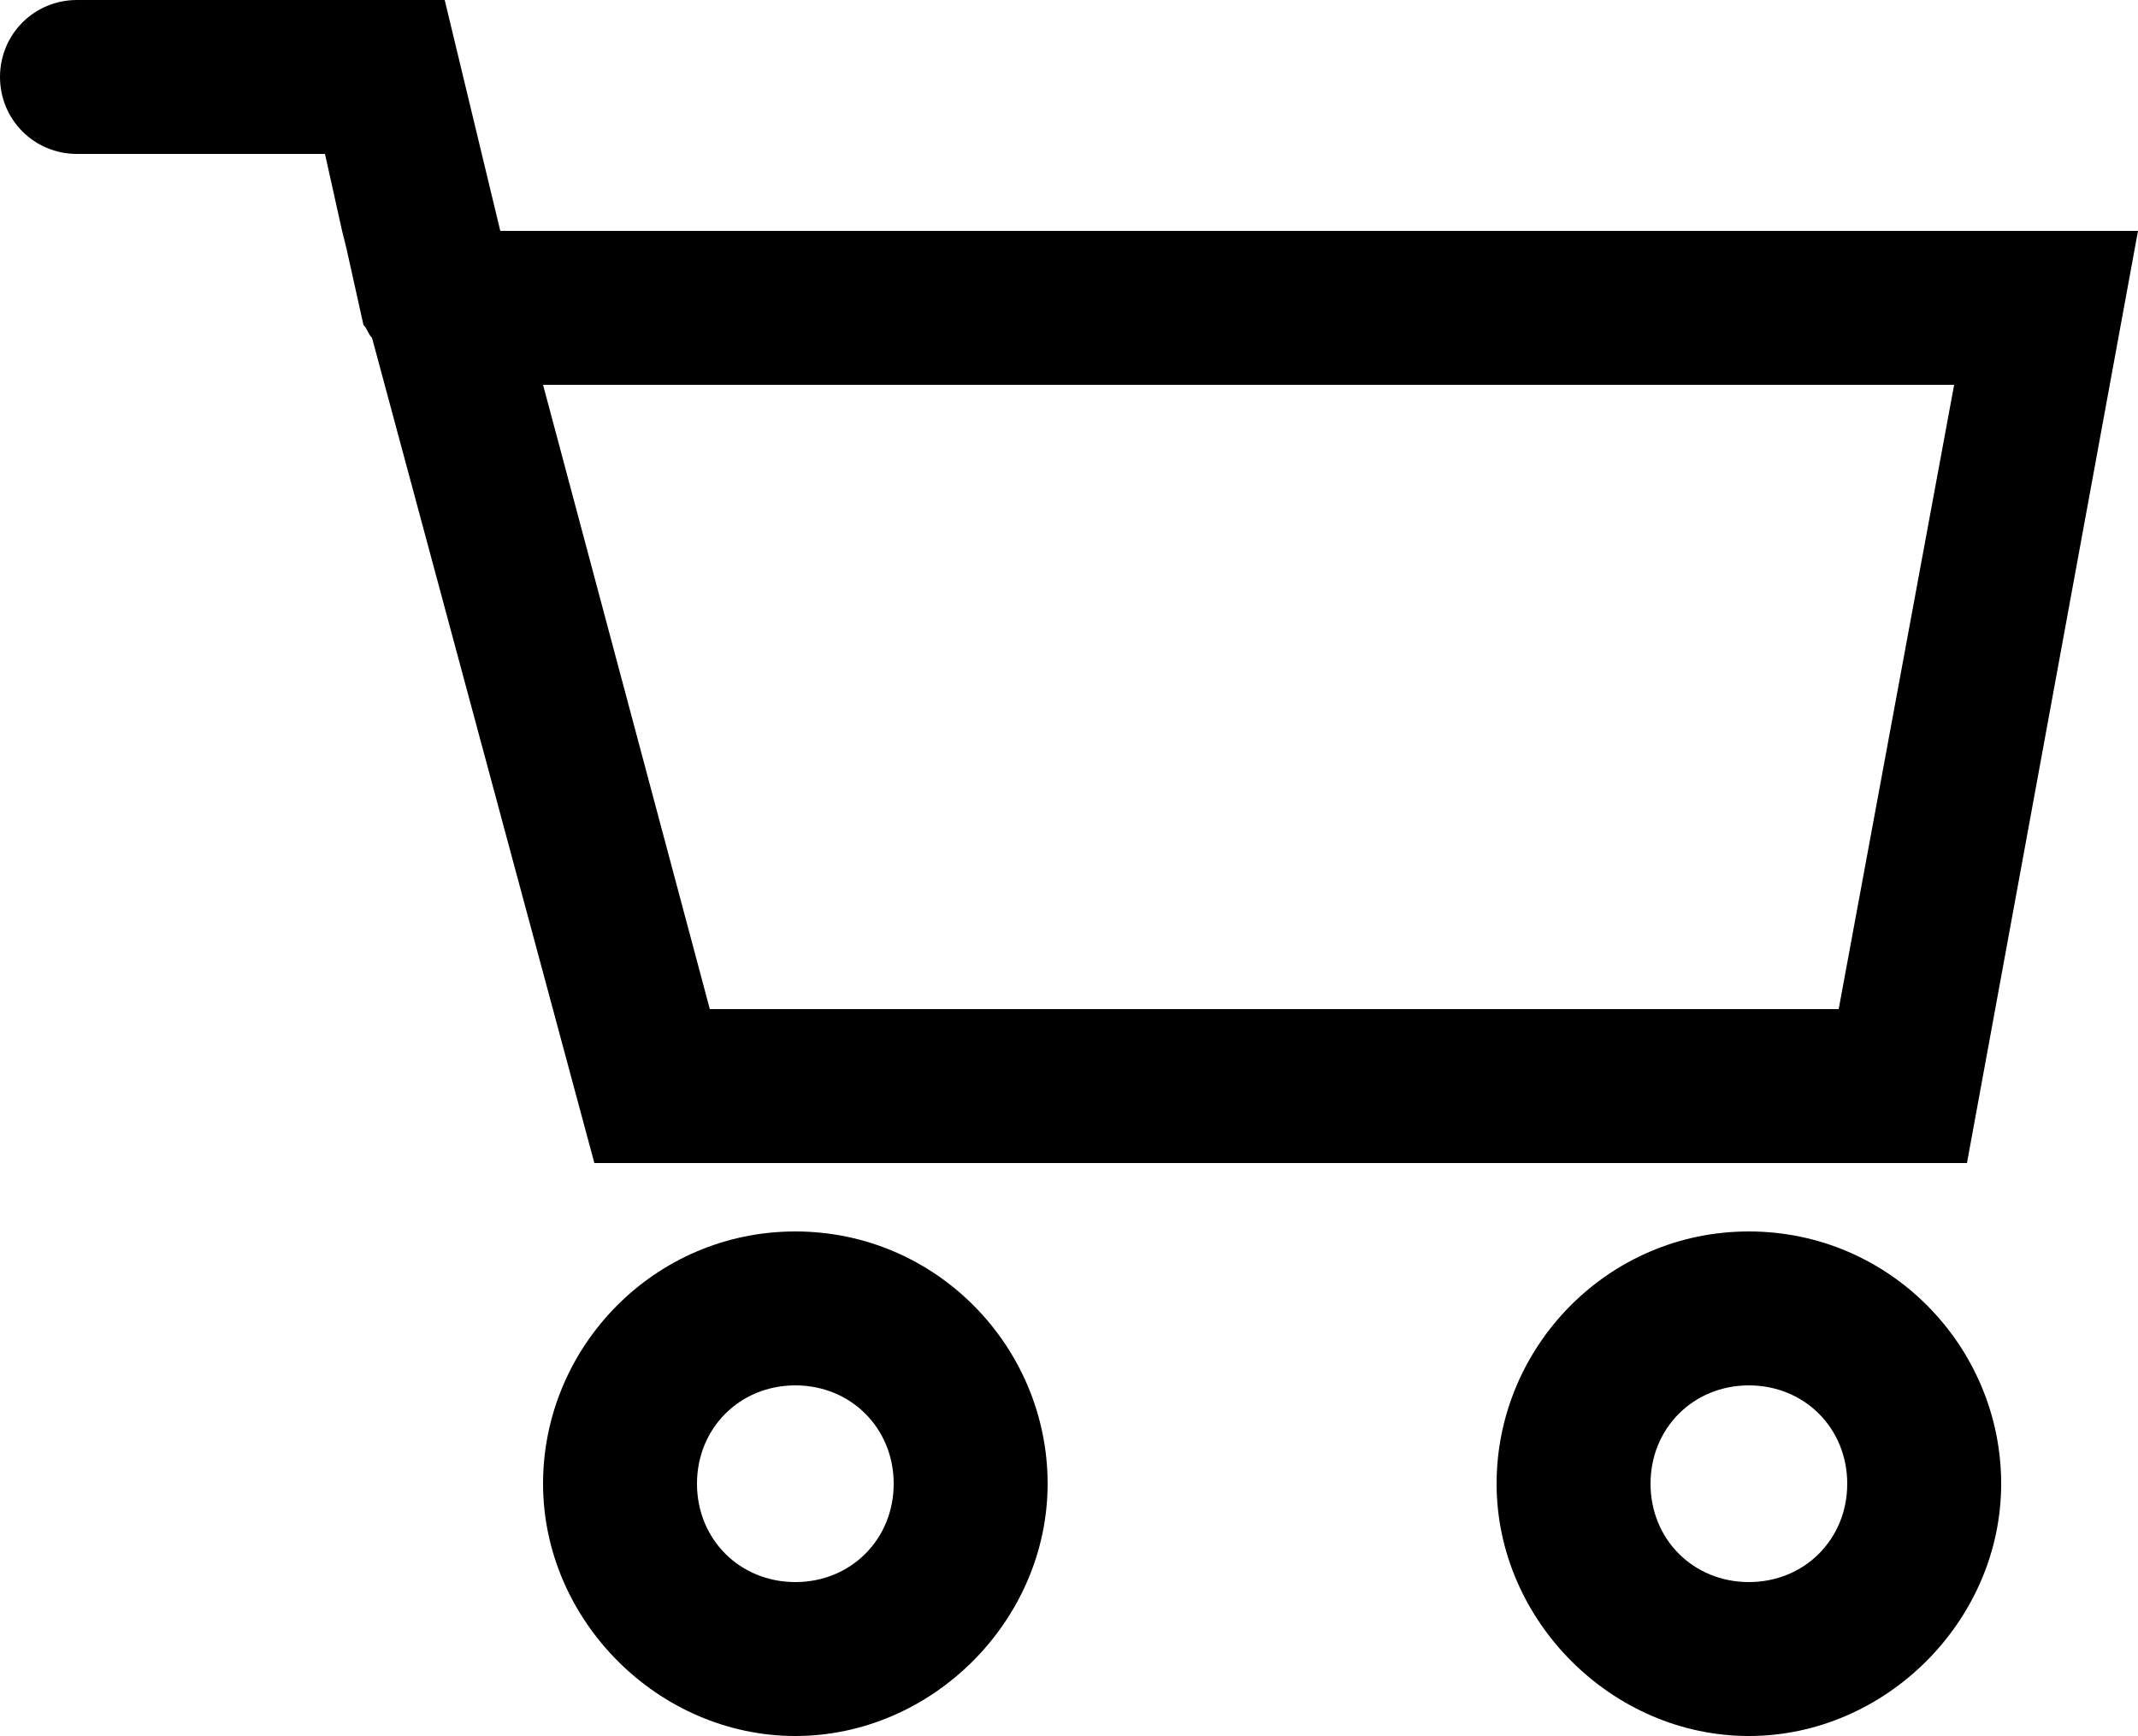 <?xml version="1.0" encoding="utf-8"?>
<!-- Generator: Adobe Illustrator 28.1.0, SVG Export Plug-In . SVG Version: 6.00 Build 0)  -->
<svg version="1.1" id="Ebene_1" xmlns="http://www.w3.org/2000/svg" xmlns:xlink="http://www.w3.org/1999/xlink" x="0px" y="0px"
	 width="50px" height="40.6px" viewBox="0 0 50 40.6" style="enable-background:new 0 0 50 40.6;" xml:space="preserve">
<style type="text/css">
	.st0{fill:#000000;}
</style>
<g>
	<path class="st0" d="M8.7,7.9l5.2,19.3H46l4-21.8H11.7L10.4,0H1.8C0.8,0,0,0.8,0,1.8s0.8,1.8,1.8,1.8h5.8L8,5.4h0l0.1,0.4l0.4,1.8
		C8.6,7.7,8.6,7.8,8.7,7.9z M45.7,9L43,23.6H16.6L12.7,9H45.7z"/>
	<path class="st0" d="M40.9,28.8c-3.3,0-5.9,2.7-5.9,5.9s2.7,5.9,5.9,5.9s5.9-2.7,5.9-5.9S44.2,28.8,40.9,28.8z M40.9,37
		c-1.3,0-2.3-1-2.3-2.3s1-2.3,2.3-2.3s2.3,1,2.3,2.3S42.2,37,40.9,37z"/>
	<path class="st0" d="M18.6,28.8c-3.3,0-5.9,2.7-5.9,5.9s2.7,5.9,5.9,5.9s5.9-2.7,5.9-5.9S21.9,28.8,18.6,28.8z M18.6,37
		c-1.3,0-2.3-1-2.3-2.3s1-2.3,2.3-2.3c1.3,0,2.3,1,2.3,2.3S19.9,37,18.6,37z"/>
</g>
</svg>
